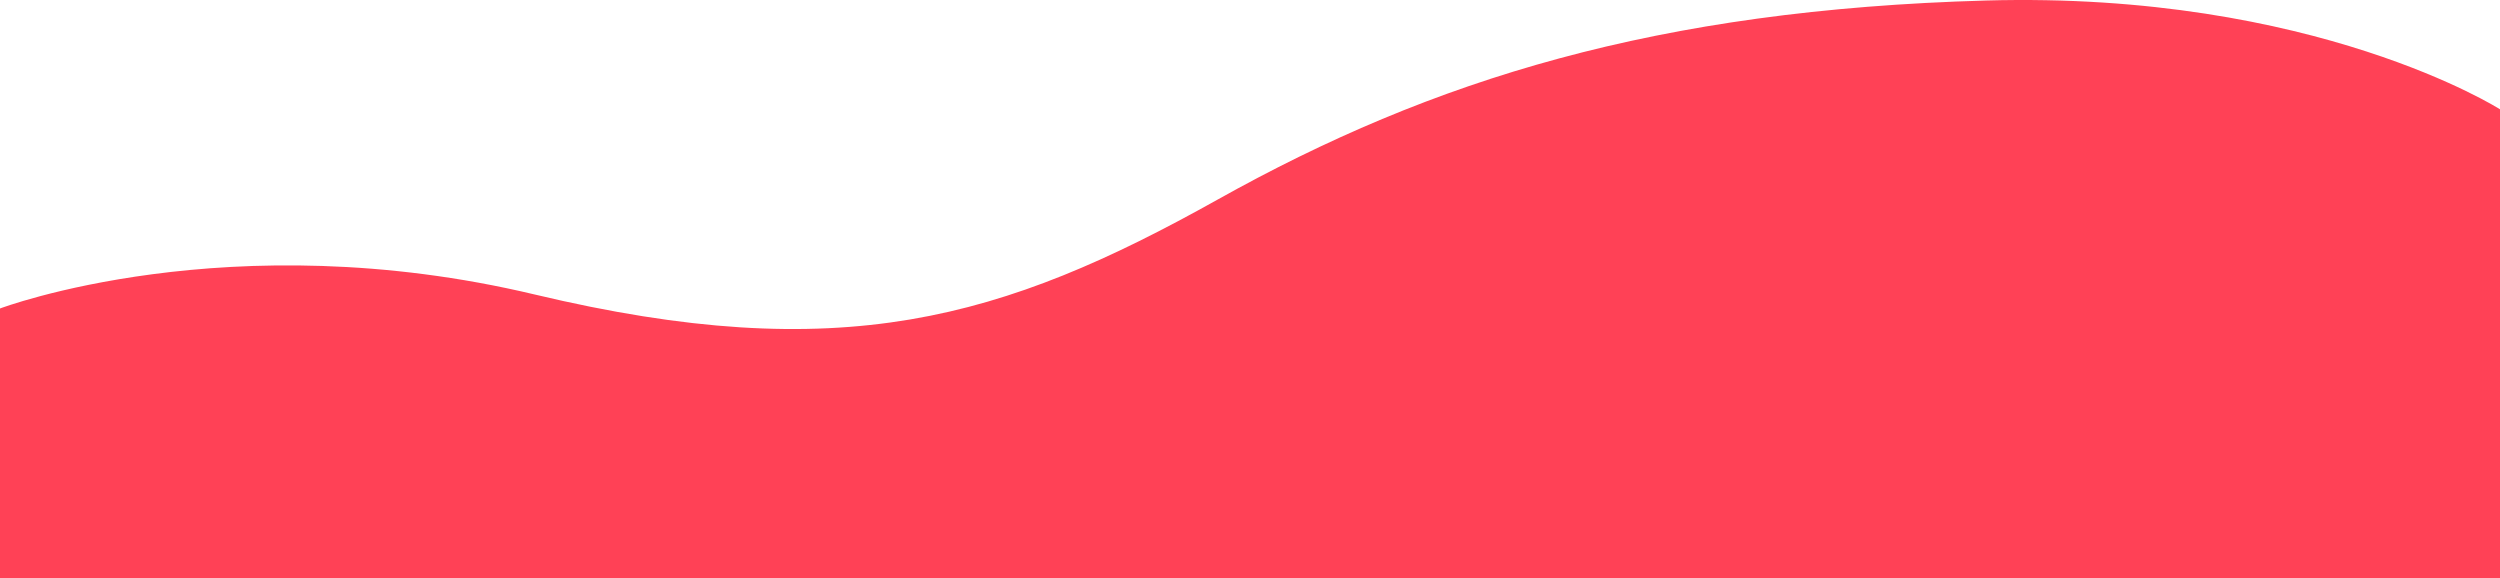 <svg xmlns="http://www.w3.org/2000/svg" width="1440" height="332.92" viewBox="0 0 1440 332.92"><path d="M1440,1660.134s-106.667-68-296-62.667S825.333,1642.8,701.333,1712.134,484,1808.75,308,1766.8s-308,8.057-308,8.057V1930.09H1440Z" transform="translate(0 -1597.169)" fill="#ff4156"/></svg>
